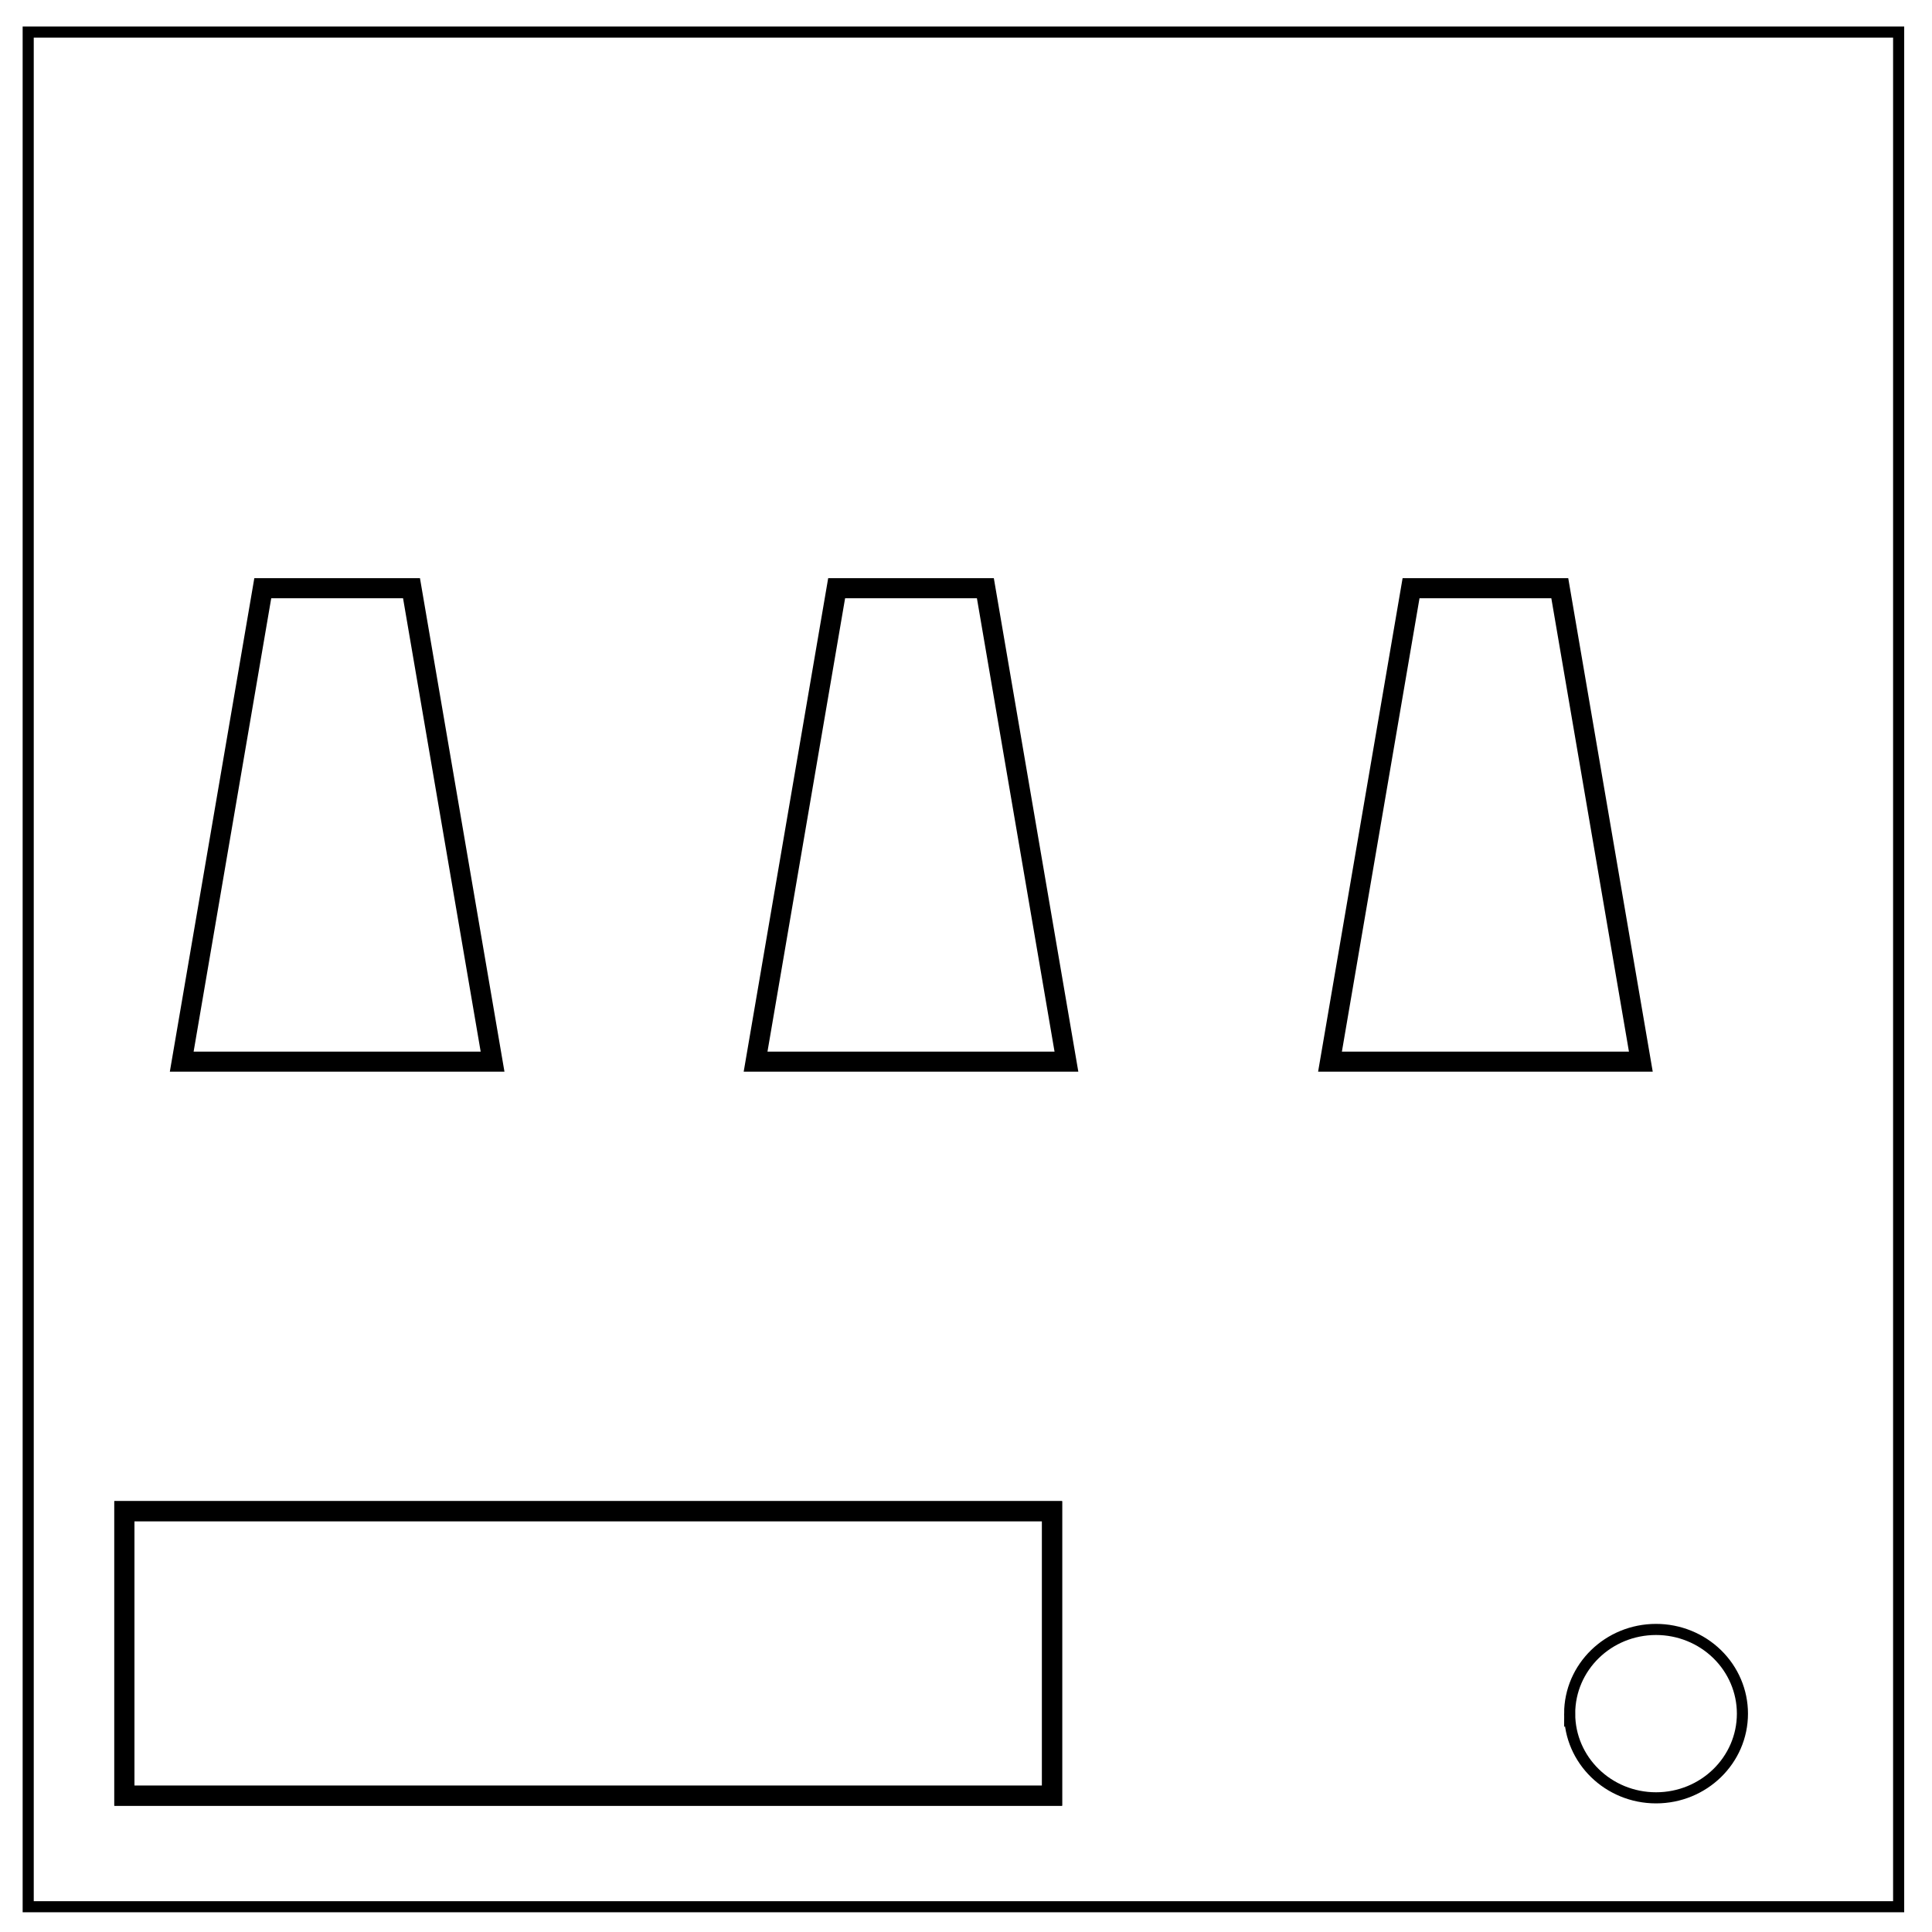 <svg xmlns="http://www.w3.org/2000/svg" viewBox="0 0 348 348" fill="none"><path d="M5.079 5.776h336.913v337.67H5.08z" stroke-width="2" stroke="#000"/><path d="M282.734 308.668c0-8.376 6.966-15.165 15.56-15.165 4.126 0 8.084 1.597 11.001 4.441 2.918 2.844 4.558 6.702 4.558 10.724 0 8.376-6.966 15.165-15.56 15.165-8.593 0-15.559-6.79-15.559-15.165z" stroke="#000" stroke-width="2"/><path stroke="#000" stroke-width="3.613" d="M22.396 272.198h167.109v51.252H22.396z"/><path stroke="#000" stroke-width="3.613" d="M22.396 272.198h167.109v51.252H22.396zM47.333 105.95h26.79l14.6 85.278h-55.99zM150.7 105.95h26.79l14.6 85.278h-55.991zM254.165 105.95h26.79l14.6 85.278h-55.99z"/></svg>